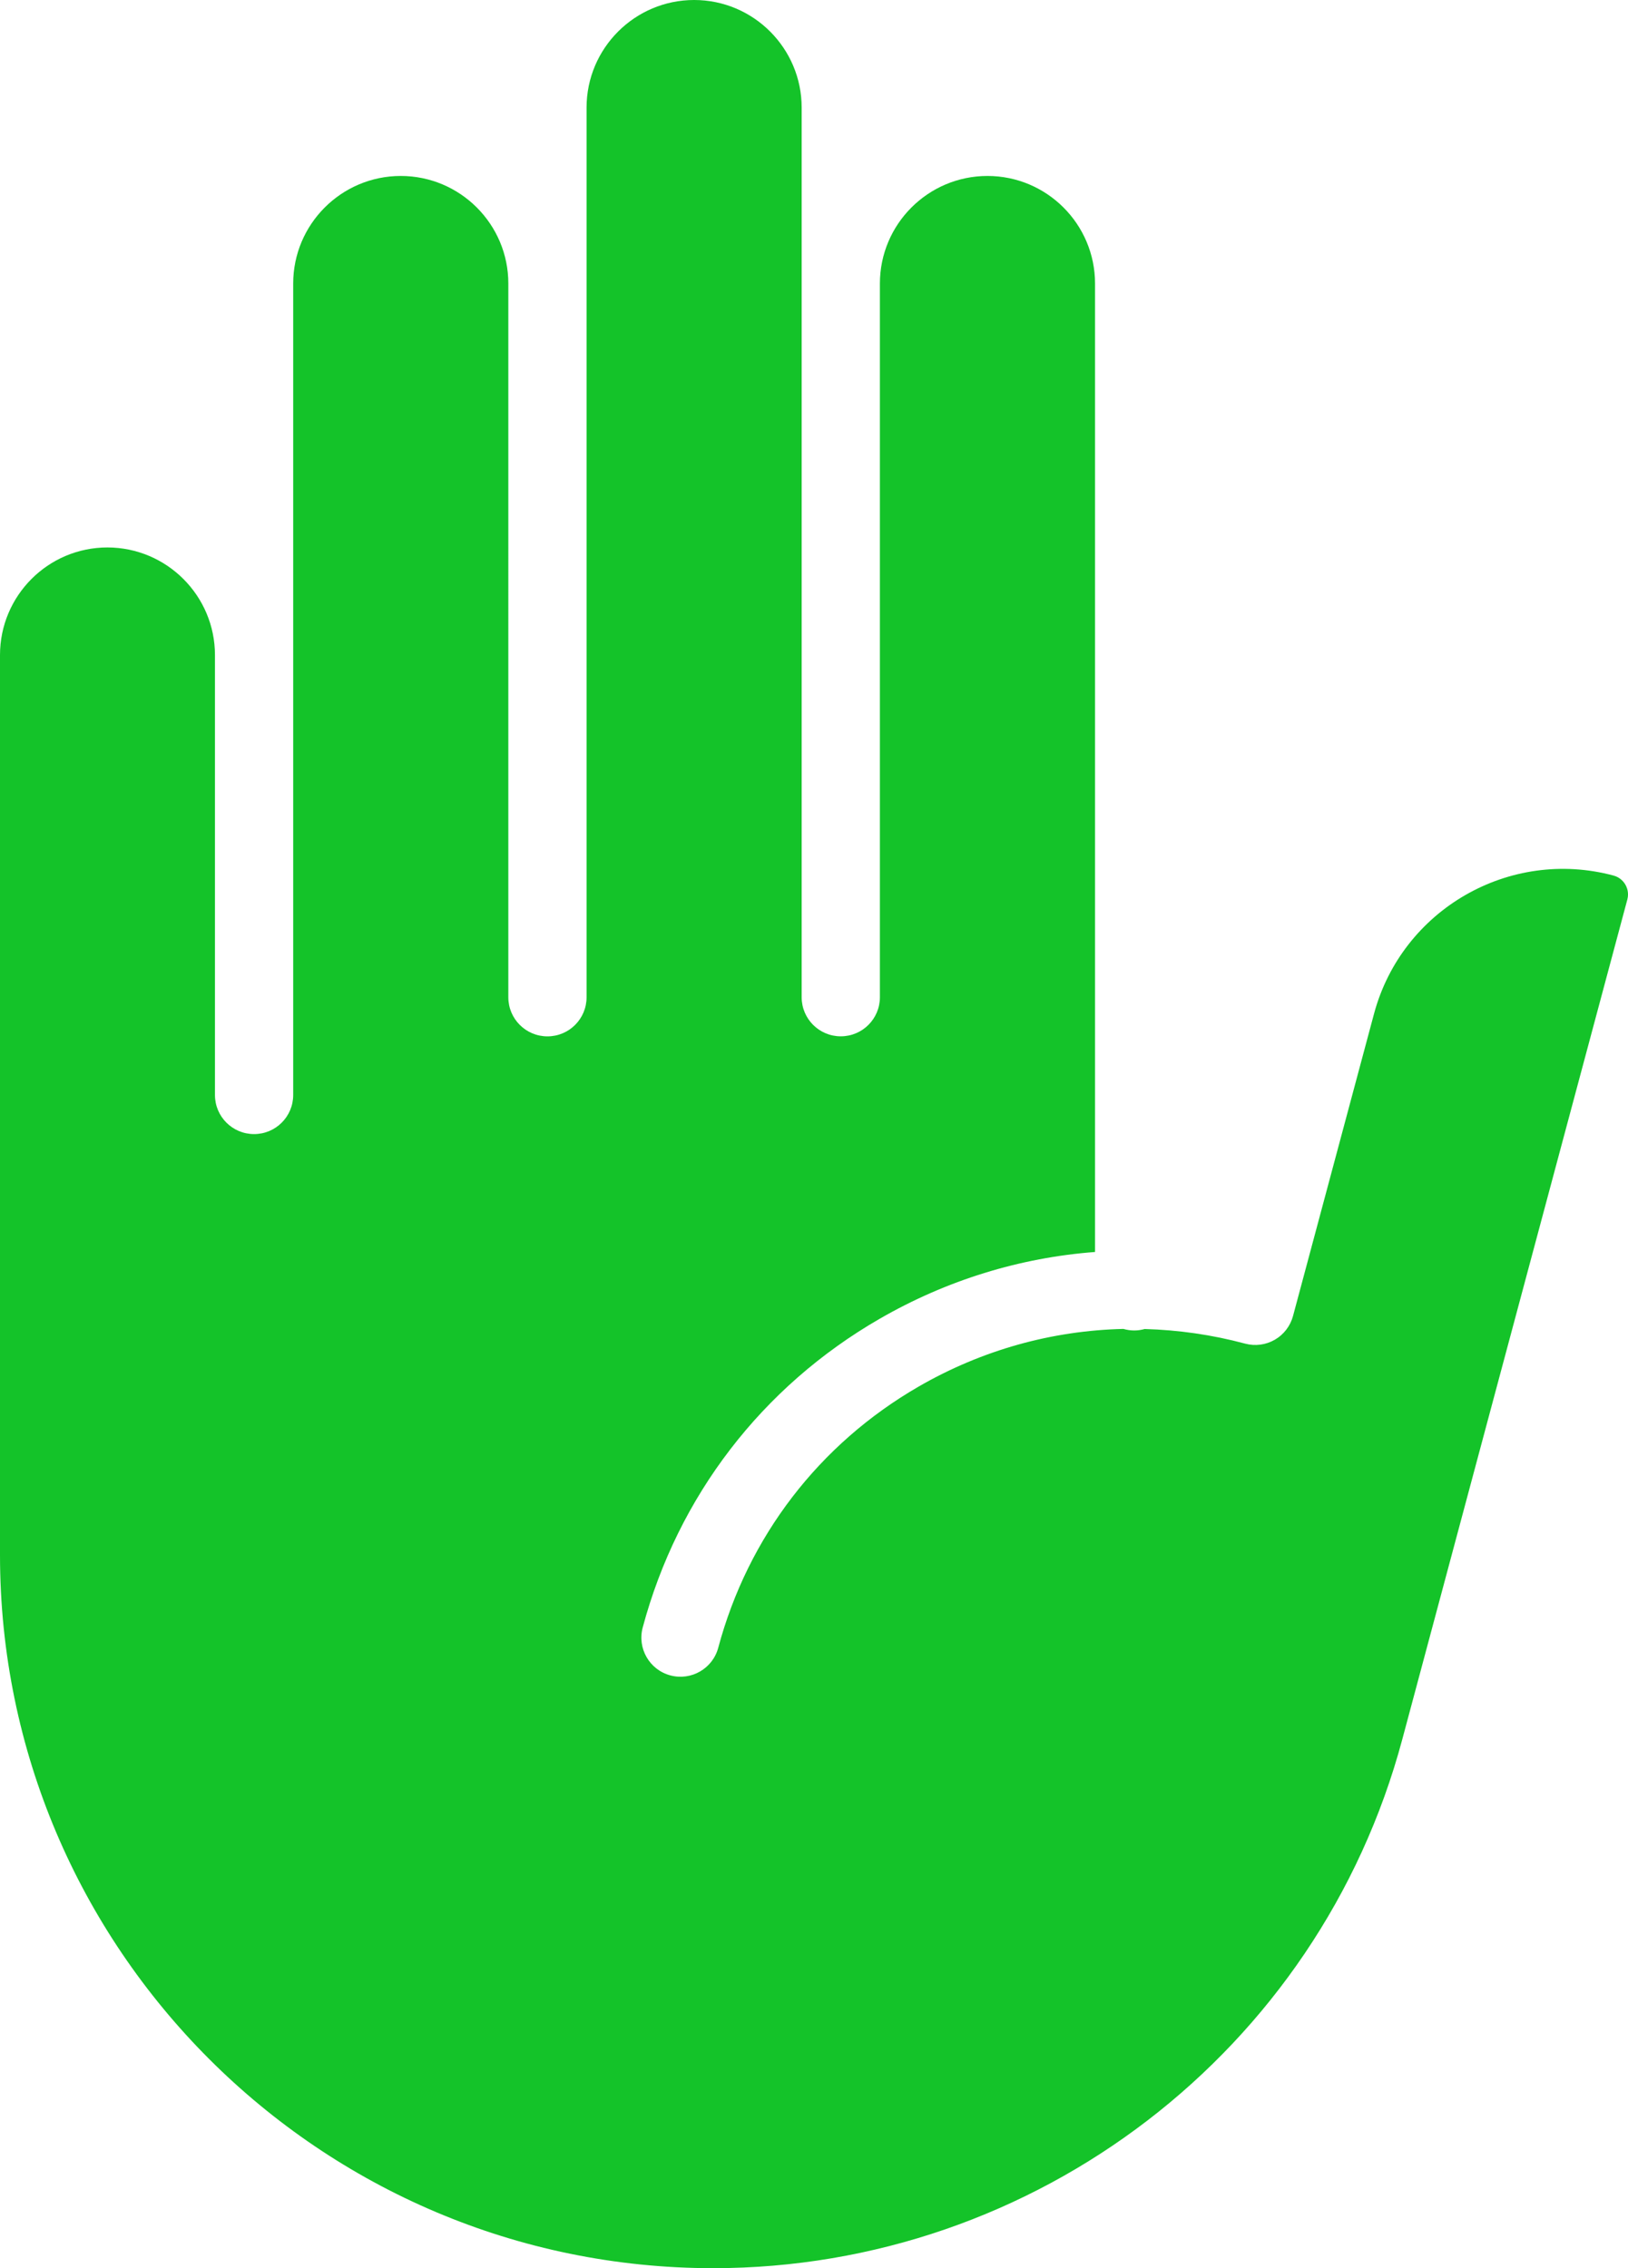 <?xml version="1.0" encoding="UTF-8"?> <svg xmlns="http://www.w3.org/2000/svg" id="Vrstva_2" viewBox="0 0 367.47 512"><defs><style>.cls-1{fill:#14c329;}</style></defs><g id="Vrstva_2-2"><path class="cls-1" d="M161,512c72.74,0,136.69-49.07,155.51-119.33l50.81-189.62c.41-1.54-.1-2.76-.44-3.35-.34-.59-1.14-1.65-2.68-2.06-23.51-6.3-47.76,7.7-54.06,31.21l-18.28,68.21c-.61,2.26-2.08,4.19-4.11,5.36s-4.44,1.49-6.7.88c-7.5-2.01-15.1-3.09-22.67-3.3-.76.21-1.55.33-2.38.33s-1.65-.13-2.43-.35c-16.08.37-31.89,4.74-46.21,13.01-22.46,12.97-38.53,33.91-45.24,58.96-1.26,4.71-6.1,7.5-10.81,6.24-4.71-1.26-7.5-6.1-6.24-10.81,7.93-29.61,26.92-54.36,53.47-69.68,15.14-8.74,31.7-13.81,48.63-15.09V64c0-13.39-10.89-24.28-24.28-24.28s-24.28,10.89-24.28,24.28v161.1c0,4.88-3.95,8.83-8.83,8.83s-8.83-3.95-8.83-8.83V24.28c0-13.39-10.89-24.28-24.27-24.28s-24.28,10.89-24.28,24.28v200.83c0,4.88-3.95,8.83-8.83,8.83s-8.83-3.95-8.83-8.83V64c0-13.39-10.89-24.28-24.28-24.28s-24.28,10.89-24.28,24.28v183.17c0,4.88-3.95,8.83-8.83,8.83s-8.83-3.95-8.83-8.83v-99.31c0-13.38-10.89-24.28-24.28-24.28S0,134.48,0,147.86v203.14c0,88.77,72.23,161,161,161h0Z"></path></g></svg> 